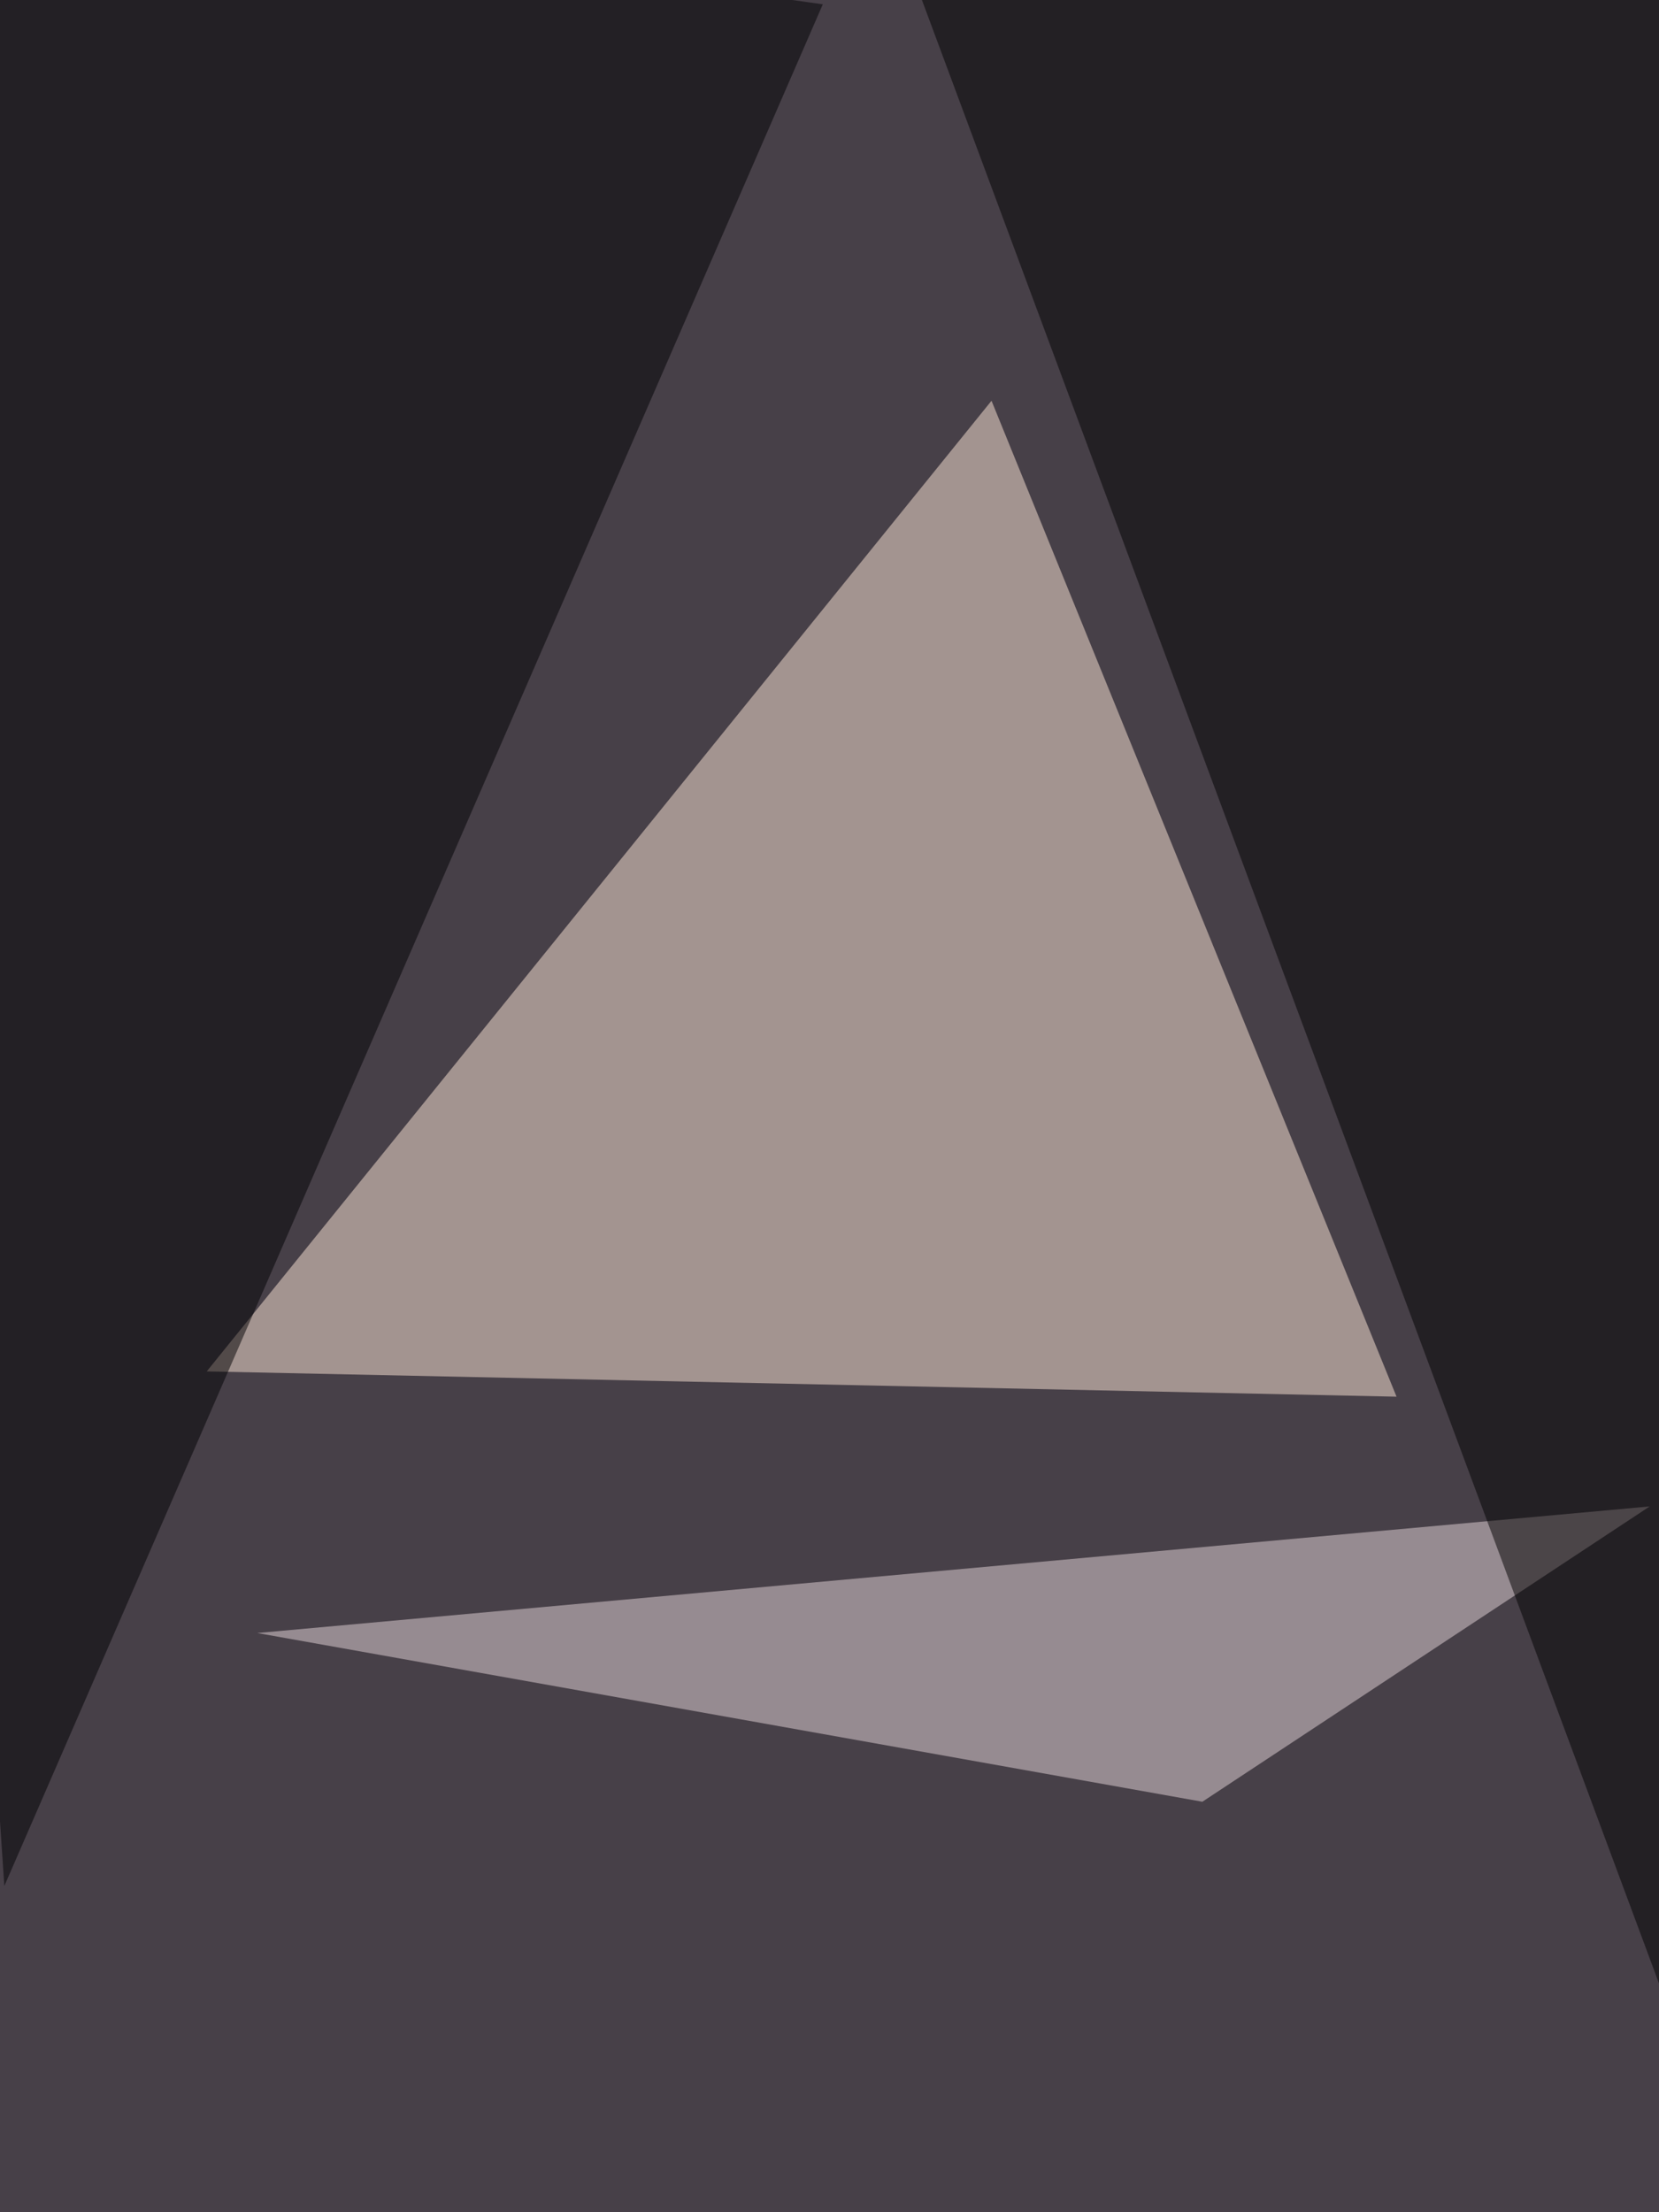 <svg xmlns="http://www.w3.org/2000/svg" width="768" height="1024"><filter id="a"><feGaussianBlur stdDeviation="55"/></filter><rect width="100%" height="100%" fill="#474048"/><g filter="url(#a)"><g fill-opacity=".5"><path fill="#ffe8d8" d="M459 185.5L95.7 634.8l550.8 11.7z"/><path fill="#000002" d="M-60.5-60.5L2 873 380.9 2z"/><path fill="#e7d7db" d="M556.6 834l-437.5-78.1 644.6-58.6z"/><path d="M810.5-13.7L783.2 959 404.3-60.5z"/></g></g></svg>